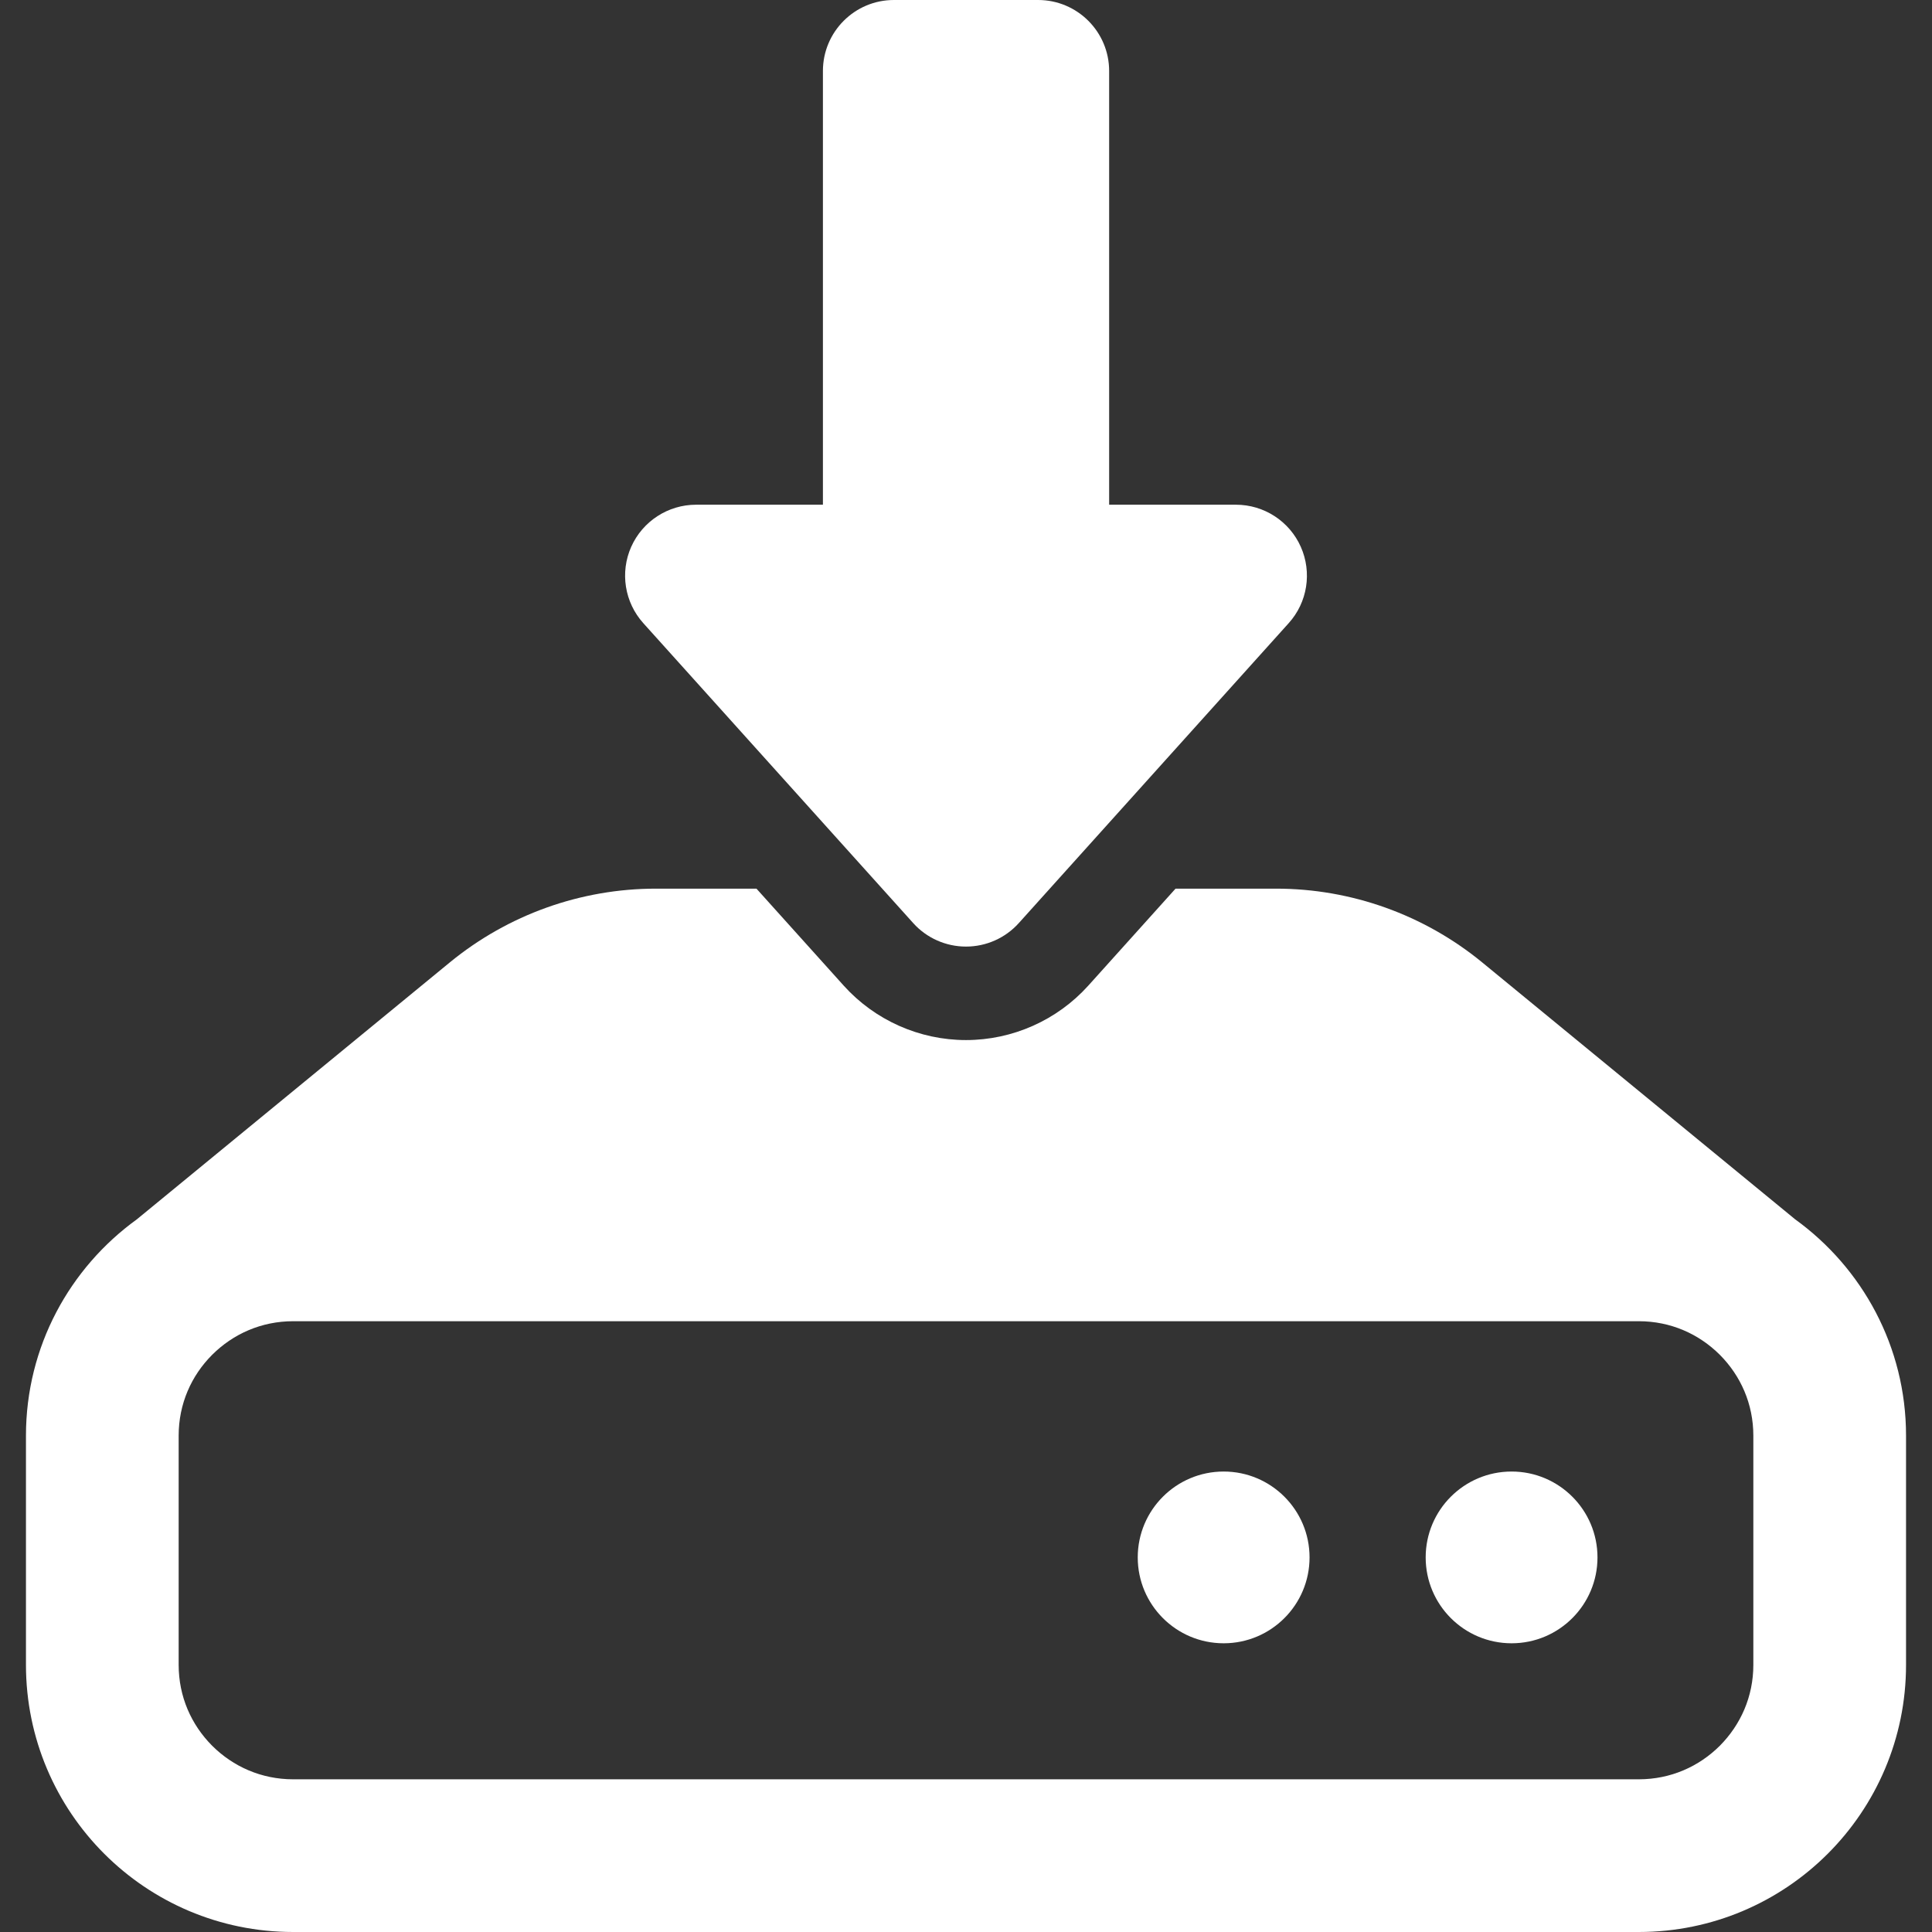 <!--?xml version="1.0" encoding="utf-8"?-->
<!-- Generator: Adobe Illustrator 18.1.1, SVG Export Plug-In . SVG Version: 6.00 Build 0)  -->

<svg version="1.1" id="_x32_" xmlns="http://www.w3.org/2000/svg" xmlns:xlink="http://www.w3.org/1999/xlink" x="0px" y="0px" viewBox="0 0 512 512" style="width: 64px; height: 64px; opacity: 1;" xml:space="preserve">
<rect x="0" y="0" width="512" height="512" fill="#333333" stroke="none"/>
<style type="text/css">
	.st0{fill:#4B4B4B;}
</style>
<g>
	<path class="st0" d="M324.288,389.972c-12.581,0-22.774,10.193-22.774,22.757c0,12.564,10.193,22.758,22.774,22.758
		c12.564,0,22.757-10.193,22.757-22.758C347.045,400.165,336.852,389.972,324.288,389.972z" style="fill: rgb(255, 255, 255);"></path>
	<path class="st0" d="M400.592,389.972c-12.58,0-22.773,10.193-22.773,22.757c0,12.564,10.194,22.758,22.773,22.758
		c12.564,0,22.758-10.193,22.758-22.758C423.35,400.165,413.156,389.972,400.592,389.972z" style="fill: rgb(255, 255, 255);"></path>
	<path class="st0" d="M475.735,323.135l-82.965-68.11c-15.386-12.613-34.676-19.524-54.595-19.524h-26.644l-23.128,25.709
		c-8.258,9.161-20.064,14.419-32.403,14.419c-12.338,0-24.144-5.258-32.402-14.419l-23.128-25.709h-26.66
		c-19.902,0-39.192,6.911-54.579,19.524l-82.964,68.11C18.491,335.989,6.879,356.852,6.879,380.48v60.708
		c0.016,39.12,31.693,70.804,70.804,70.812H256H434.3c39.112-0.008,70.82-31.693,70.82-70.812V380.48
		C505.121,356.852,493.509,335.989,475.735,323.135z M464.654,441.188c0,8.444-3.371,15.903-8.886,21.459
		c-5.548,5.516-13.016,8.879-21.468,8.887H77.683c-8.435-0.008-15.903-3.371-21.451-8.887c-5.532-5.556-8.886-13.015-8.886-21.459
		V380.48c0-8.443,3.354-15.91,8.886-21.45c5.548-5.524,13.016-8.887,21.451-8.895H434.3c8.452,0.008,15.919,3.371,21.468,8.895
		c5.516,5.54,8.886,13.008,8.886,21.45V441.188z" style="fill: rgb(255, 255, 255);"></path>
	<path class="st0" d="M242.017,244.637c3.564,3.96,8.661,6.218,13.983,6.218c5.339,0,10.42-2.258,13.984-6.218l71.53-79.489
		c4.984-5.516,6.226-13.451,3.21-20.241c-3.016-6.782-9.758-11.153-17.177-11.153h-33.612V18.814C293.934,8.428,285.499,0,275.112,0
		h-38.224c-10.387,0-18.806,8.428-18.806,18.814v114.94H184.47c-7.419,0-14.16,4.371-17.192,11.153
		c-3.016,6.79-1.758,14.725,3.21,20.241L242.017,244.637z" style="fill: rgb(255, 255, 255);"></path>
</g>
</svg>
